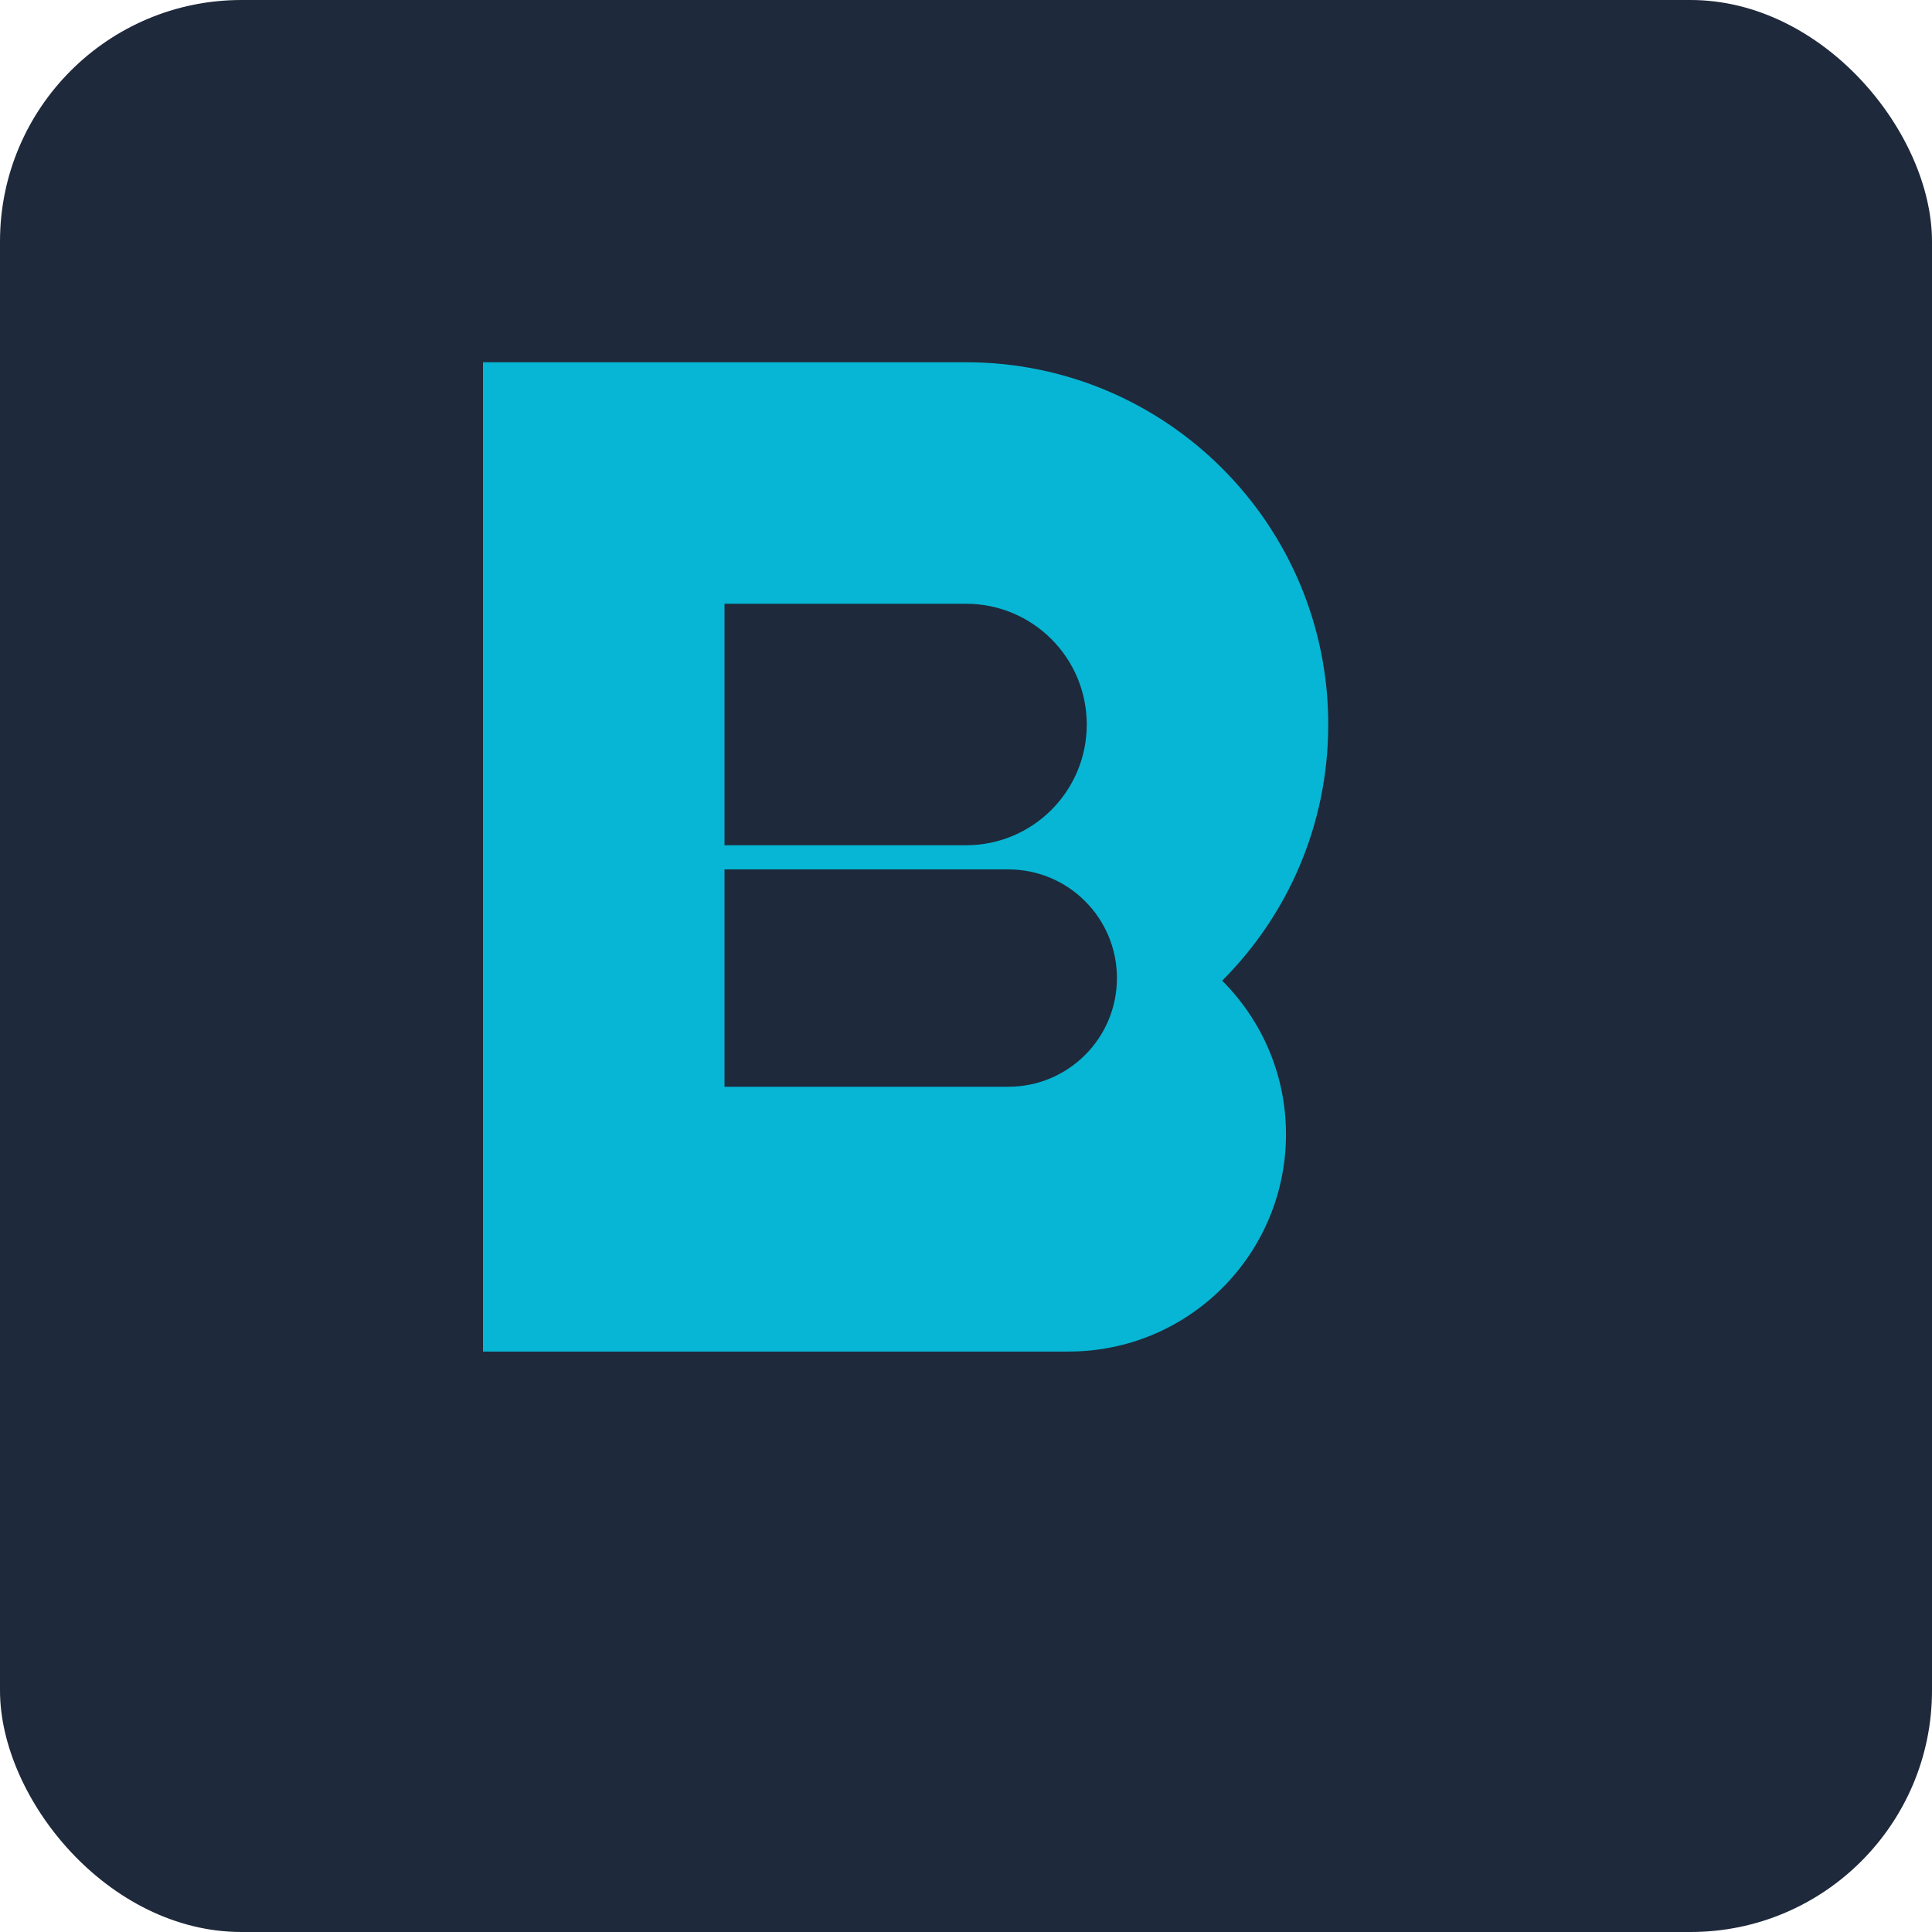 <svg width="32" height="32" viewBox="0 0 32 32" fill="none" xmlns="http://www.w3.org/2000/svg">
  <rect width="32" height="32" rx="4" fill="#1e293b"/>
  <path d="M8 6h8c3.314 0 6 2.686 6 6 0 1.657-.67 3.157-1.757 4.243.652.652 1.057 1.55 1.057 2.543 0 1.99-1.61 3.6-3.6 3.6H8V6zm4 8h4c1.105 0 2-.895 2-2s-.895-2-2-2h-4v4zm0 4h4.7c.995 0 1.8-.805 1.8-1.8s-.805-1.8-1.8-1.8H12v3.6z" fill="#06b6d4"/>
</svg>
